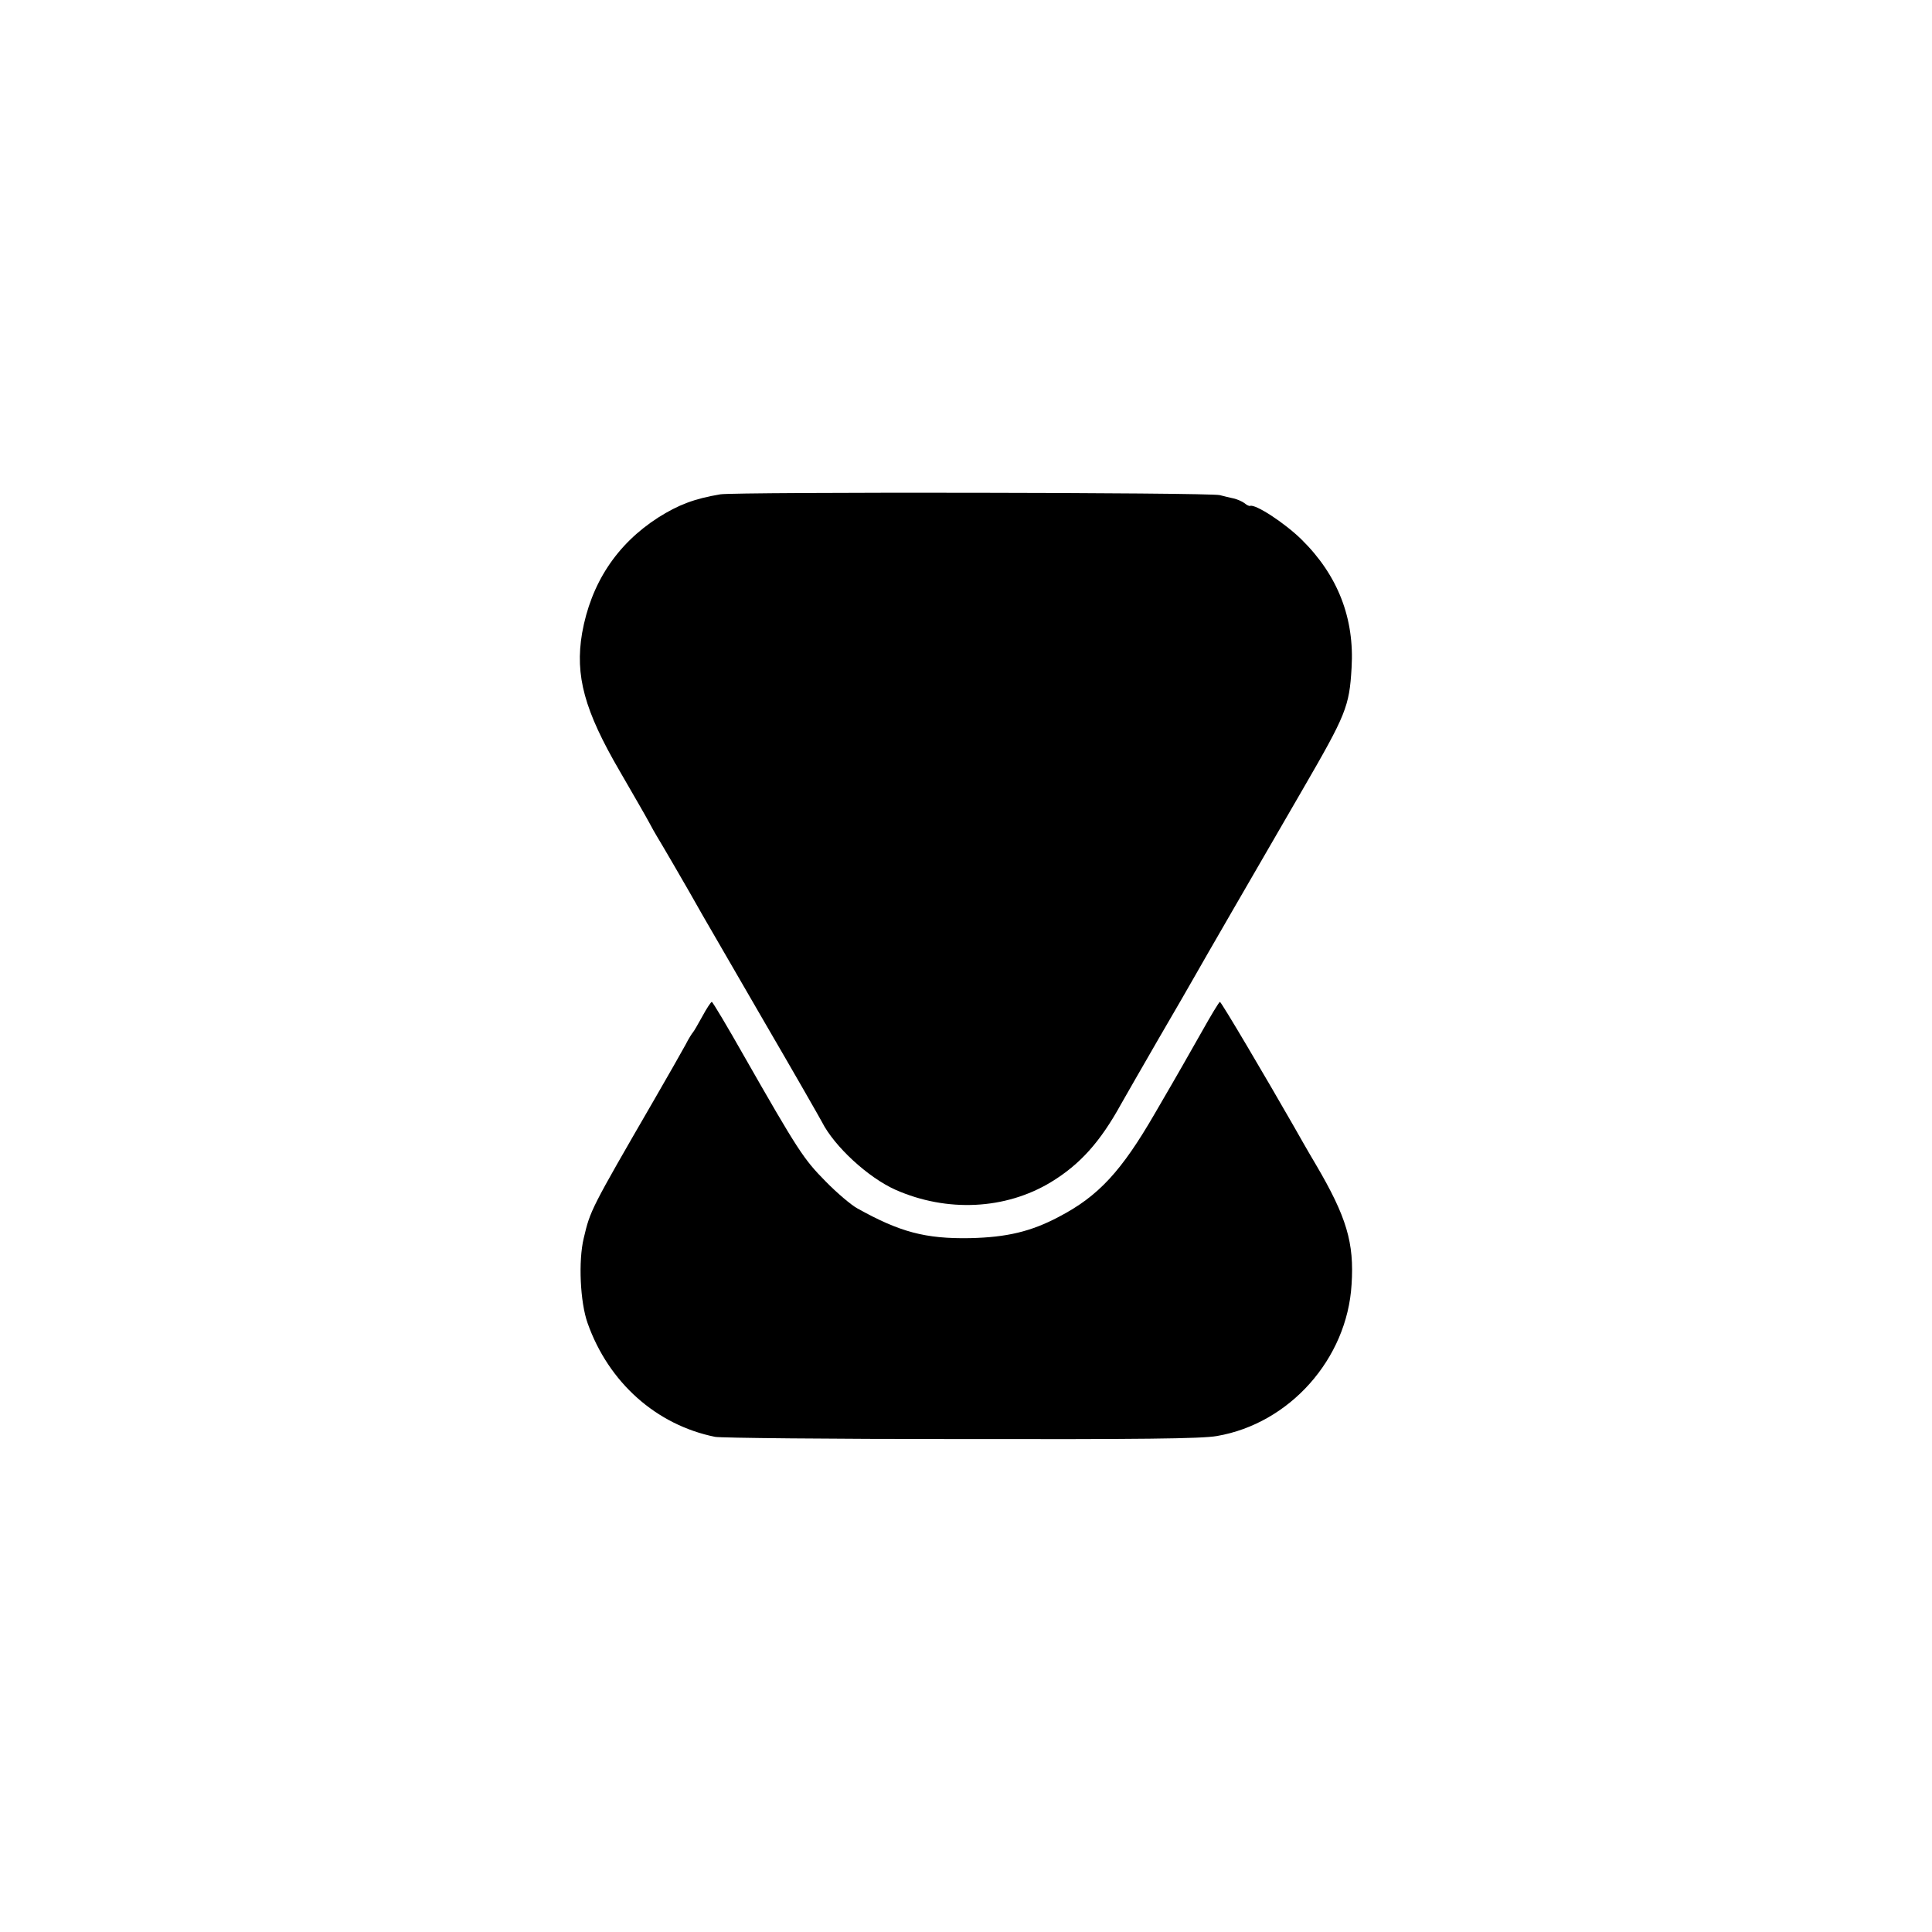 <?xml version="1.0" standalone="no"?>
<!DOCTYPE svg PUBLIC "-//W3C//DTD SVG 20010904//EN"
 "http://www.w3.org/TR/2001/REC-SVG-20010904/DTD/svg10.dtd">
<svg version="1.0" xmlns="http://www.w3.org/2000/svg"
 width="700pt" height="700pt" viewBox="0 0 700 700"
 preserveAspectRatio="xMidYMid meet">
<g transform="translate(0,700) scale(0.1,-0.1)"
fill="#000000" stroke="none">
<path d="M2610 5209 c-95 -16 -152 -38 -225 -84 -151 -97 -244 -239 -276 -419
-26 -154 8 -280 137 -501 48 -83 96 -166 106 -185 10 -19 23 -42 28 -50 9 -14
113 -192 165 -285 13 -22 112 -193 220 -380 109 -187 204 -353 213 -370 45
-89 168 -202 267 -246 186 -82 398 -72 563 28 105 64 178 145 254 283 14 25
75 131 135 235 61 105 121 208 133 230 20 36 216 375 390 675 157 271 169 300
177 440 11 180 -50 336 -181 465 -61 60 -168 130 -187 122 -3 -1 -12 3 -20 10
-8 6 -26 14 -39 17 -14 3 -36 8 -50 12 -34 10 -1754 12 -1810 3z"/>
<path d="M2545 3318 c-16 -29 -31 -55 -34 -58 -3 -3 -16 -23 -27 -45 -12 -22
-63 -112 -114 -200 -231 -399 -231 -400 -255 -501 -20 -83 -13 -232 14 -308
76 -215 249 -369 462 -412 19 -4 419 -8 889 -8 646 -1 873 1 929 11 263 45
472 279 488 549 10 151 -18 245 -129 434 -31 52 -66 114 -79 137 -103 180
-264 453 -269 453 -3 0 -32 -48 -65 -107 -69 -121 -64 -114 -170 -296 -122
-211 -205 -301 -349 -376 -100 -53 -188 -74 -321 -77 -162 -3 -255 22 -409
108 -22 12 -74 56 -115 98 -79 80 -99 110 -297 457 -60 106 -112 193 -115 193
-3 0 -19 -24 -34 -52z"/>
</g>
</svg>
